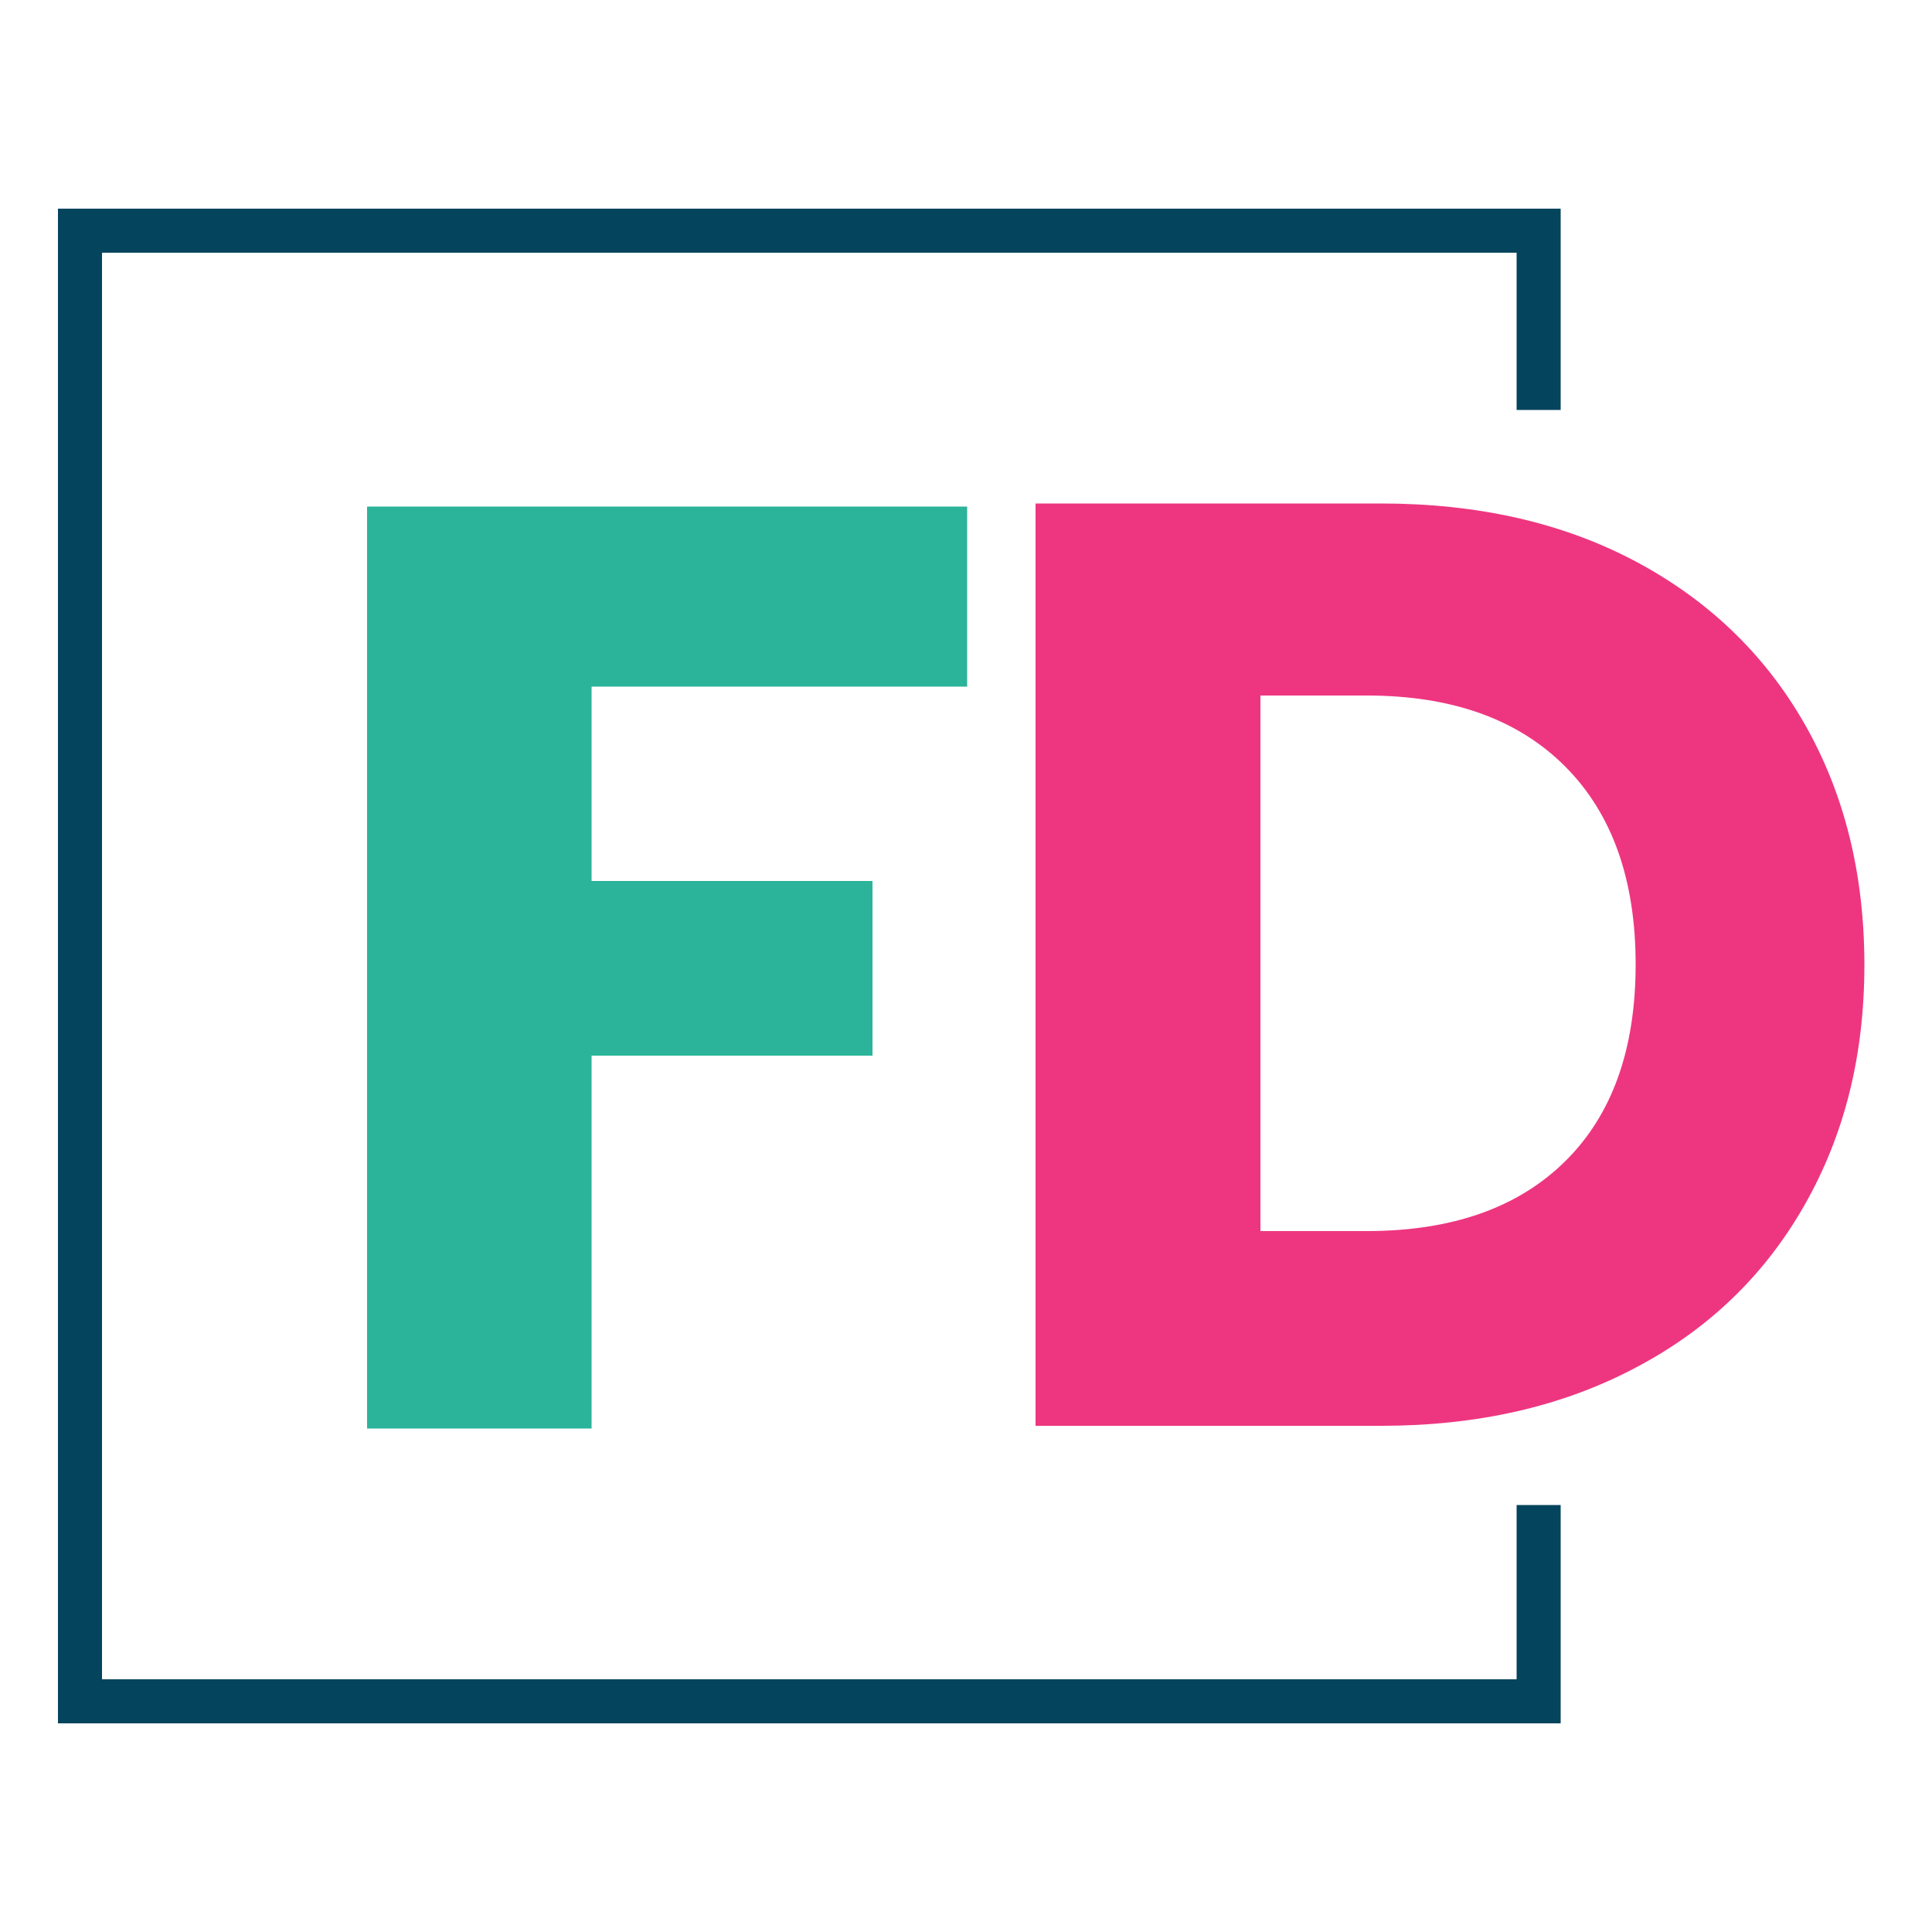 <?xml version="1.0" encoding="UTF-8"?><svg id="a" xmlns="http://www.w3.org/2000/svg" viewBox="0 0 50 50"><defs><style>.b{fill:#ee3680;}.c{fill:#2bb499;}.d{fill:#04445d;stroke:#04445d;stroke-miterlimit:10;stroke-width:.5px;}</style></defs><path class="c" d="m25.03,13.11v4.66h-9.72v5.03h7.27v4.52h-7.27v9.65h-5.81V13.11h15.53Z"/><path class="b" d="m42.33,14.53c1.88,1,3.34,2.4,4.37,4.2,1.03,1.8,1.55,3.88,1.55,6.24s-.52,4.41-1.55,6.22c-1.03,1.81-2.49,3.22-4.38,4.21-1.89,1-4.08,1.5-6.58,1.5h-8.94V13.03h8.94c2.51,0,4.71.5,6.59,1.5Zm-1.83,15.53c1.22-1.2,1.83-2.9,1.83-5.1s-.61-3.91-1.83-5.13-2.93-1.83-5.13-1.83h-2.75v13.86h2.75c2.2,0,3.91-.6,5.13-1.8Z"/><polygon class="d" points="39.5 39.2 39.5 43.71 2.39 43.71 2.39 6.29 39.5 6.29 39.5 10.36 40.14 10.36 40.14 5.65 1.75 5.65 1.75 44.35 40.14 44.35 40.14 39.2 39.5 39.2"/></svg>
